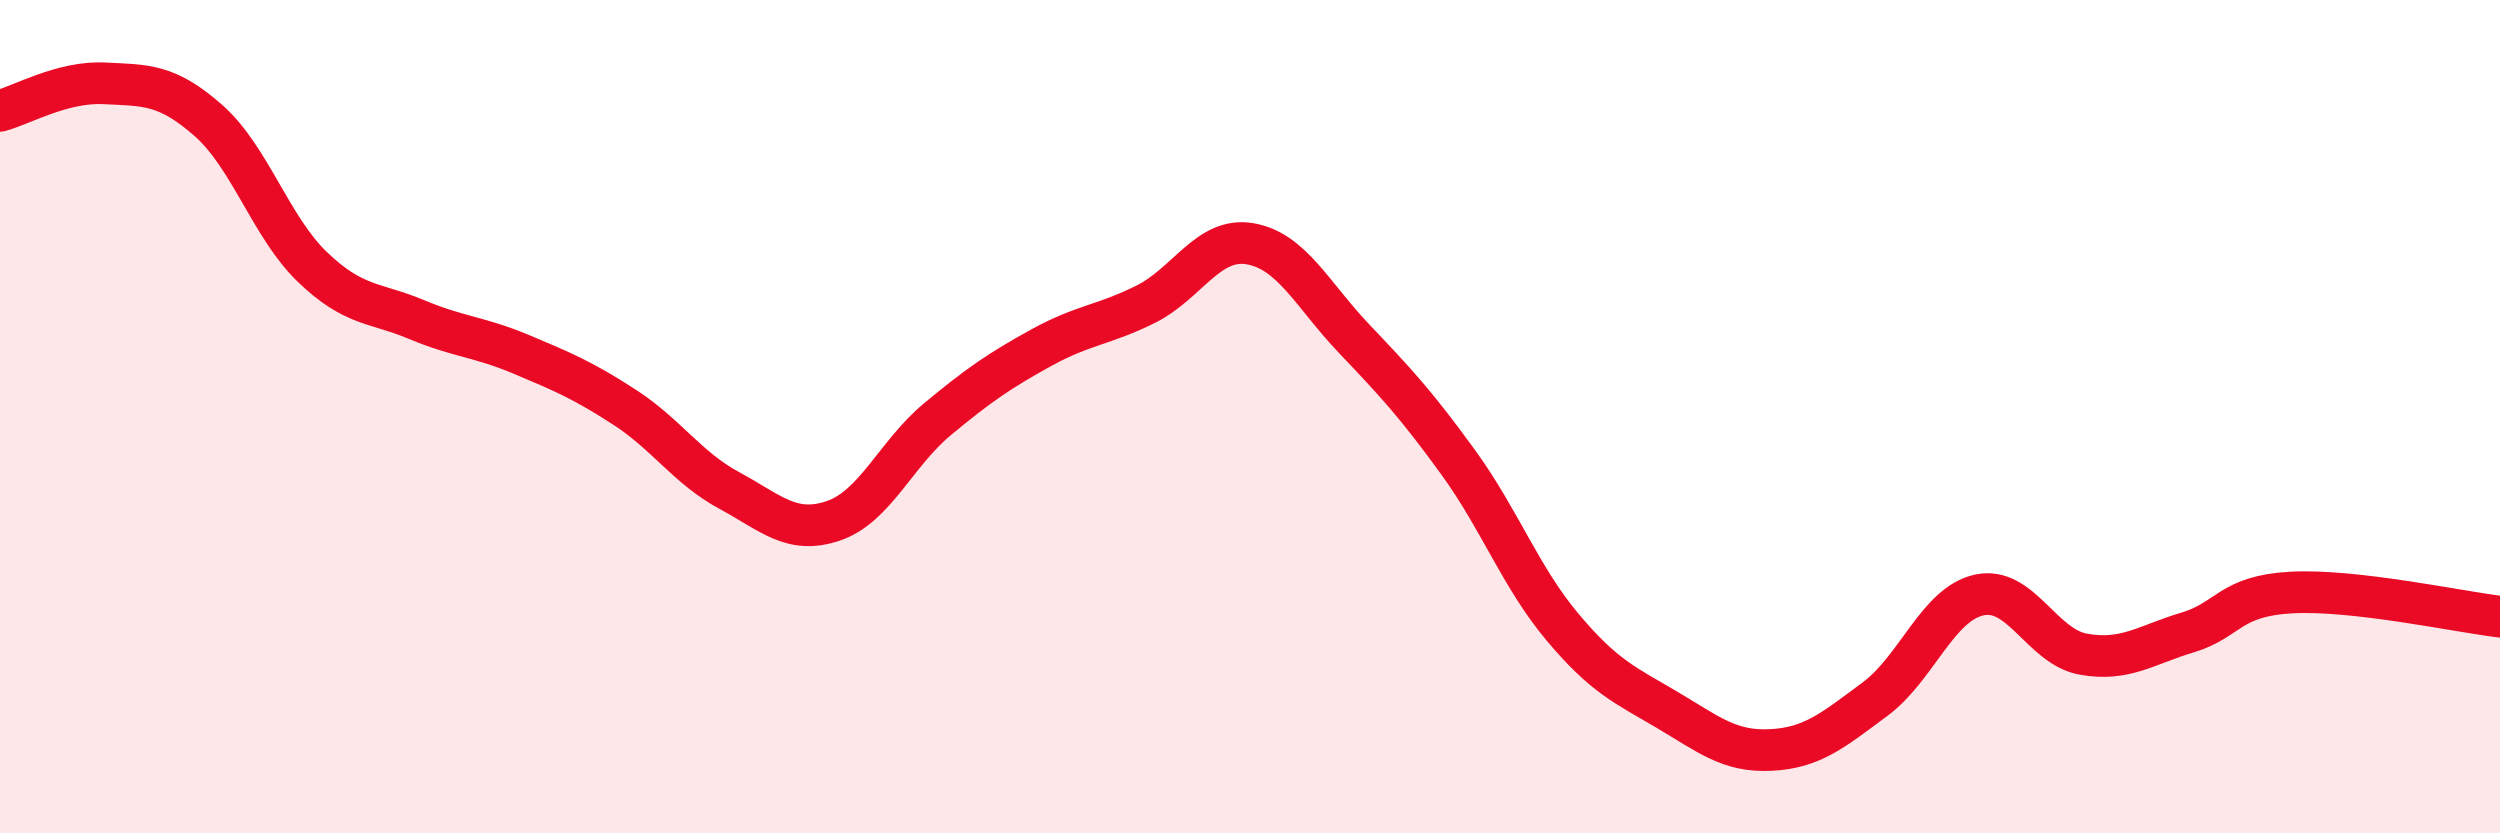 
    <svg width="60" height="20" viewBox="0 0 60 20" xmlns="http://www.w3.org/2000/svg">
      <path
        d="M 0,2.66 C 0.5,2.53 1.5,1.95 2.5,2 C 3.5,2.05 4,2.01 5,2.89 C 6,3.77 6.5,5.45 7.5,6.41 C 8.5,7.37 9,7.25 10,7.67 C 11,8.09 11.5,8.08 12.5,8.5 C 13.5,8.92 14,9.13 15,9.78 C 16,10.43 16.5,11.23 17.5,11.77 C 18.5,12.31 19,12.84 20,12.5 C 21,12.16 21.5,10.89 22.5,10.06 C 23.5,9.23 24,8.89 25,8.34 C 26,7.79 26.5,7.8 27.5,7.3 C 28.5,6.8 29,5.68 30,5.85 C 31,6.02 31.5,7.08 32.5,8.13 C 33.5,9.18 34,9.72 35,11.1 C 36,12.48 36.5,13.86 37.5,15.05 C 38.5,16.24 39,16.44 40,17.03 C 41,17.62 41.5,18.05 42.5,18 C 43.5,17.95 44,17.52 45,16.78 C 46,16.04 46.5,14.5 47.5,14.28 C 48.5,14.06 49,15.52 50,15.7 C 51,15.88 51.5,15.48 52.5,15.18 C 53.5,14.88 53.5,14.3 55,14.22 C 56.5,14.14 59,14.68 60,14.8L60 20L0 20Z"
        fill="#EB0A25"
        opacity="0.1"
        stroke-linecap="round"
        stroke-linejoin="round"
      />
      <path
        d="M 0,2.66 C 0.5,2.53 1.5,1.95 2.5,2 C 3.5,2.05 4,2.01 5,2.89 C 6,3.77 6.5,5.45 7.5,6.41 C 8.5,7.37 9,7.25 10,7.67 C 11,8.09 11.5,8.08 12.5,8.5 C 13.5,8.92 14,9.13 15,9.78 C 16,10.43 16.5,11.23 17.5,11.77 C 18.5,12.31 19,12.84 20,12.5 C 21,12.16 21.5,10.89 22.5,10.06 C 23.5,9.23 24,8.89 25,8.34 C 26,7.79 26.5,7.8 27.5,7.3 C 28.5,6.8 29,5.68 30,5.85 C 31,6.02 31.5,7.08 32.5,8.13 C 33.5,9.18 34,9.72 35,11.1 C 36,12.48 36.5,13.86 37.5,15.05 C 38.5,16.24 39,16.44 40,17.03 C 41,17.62 41.5,18.05 42.5,18 C 43.5,17.95 44,17.52 45,16.78 C 46,16.04 46.5,14.5 47.5,14.28 C 48.5,14.06 49,15.52 50,15.7 C 51,15.88 51.5,15.48 52.5,15.18 C 53.5,14.88 53.5,14.3 55,14.22 C 56.5,14.14 59,14.68 60,14.8"
        stroke="#EB0A25"
        stroke-width="1"
        fill="none"
        stroke-linecap="round"
        stroke-linejoin="round"
      />
    </svg>
  